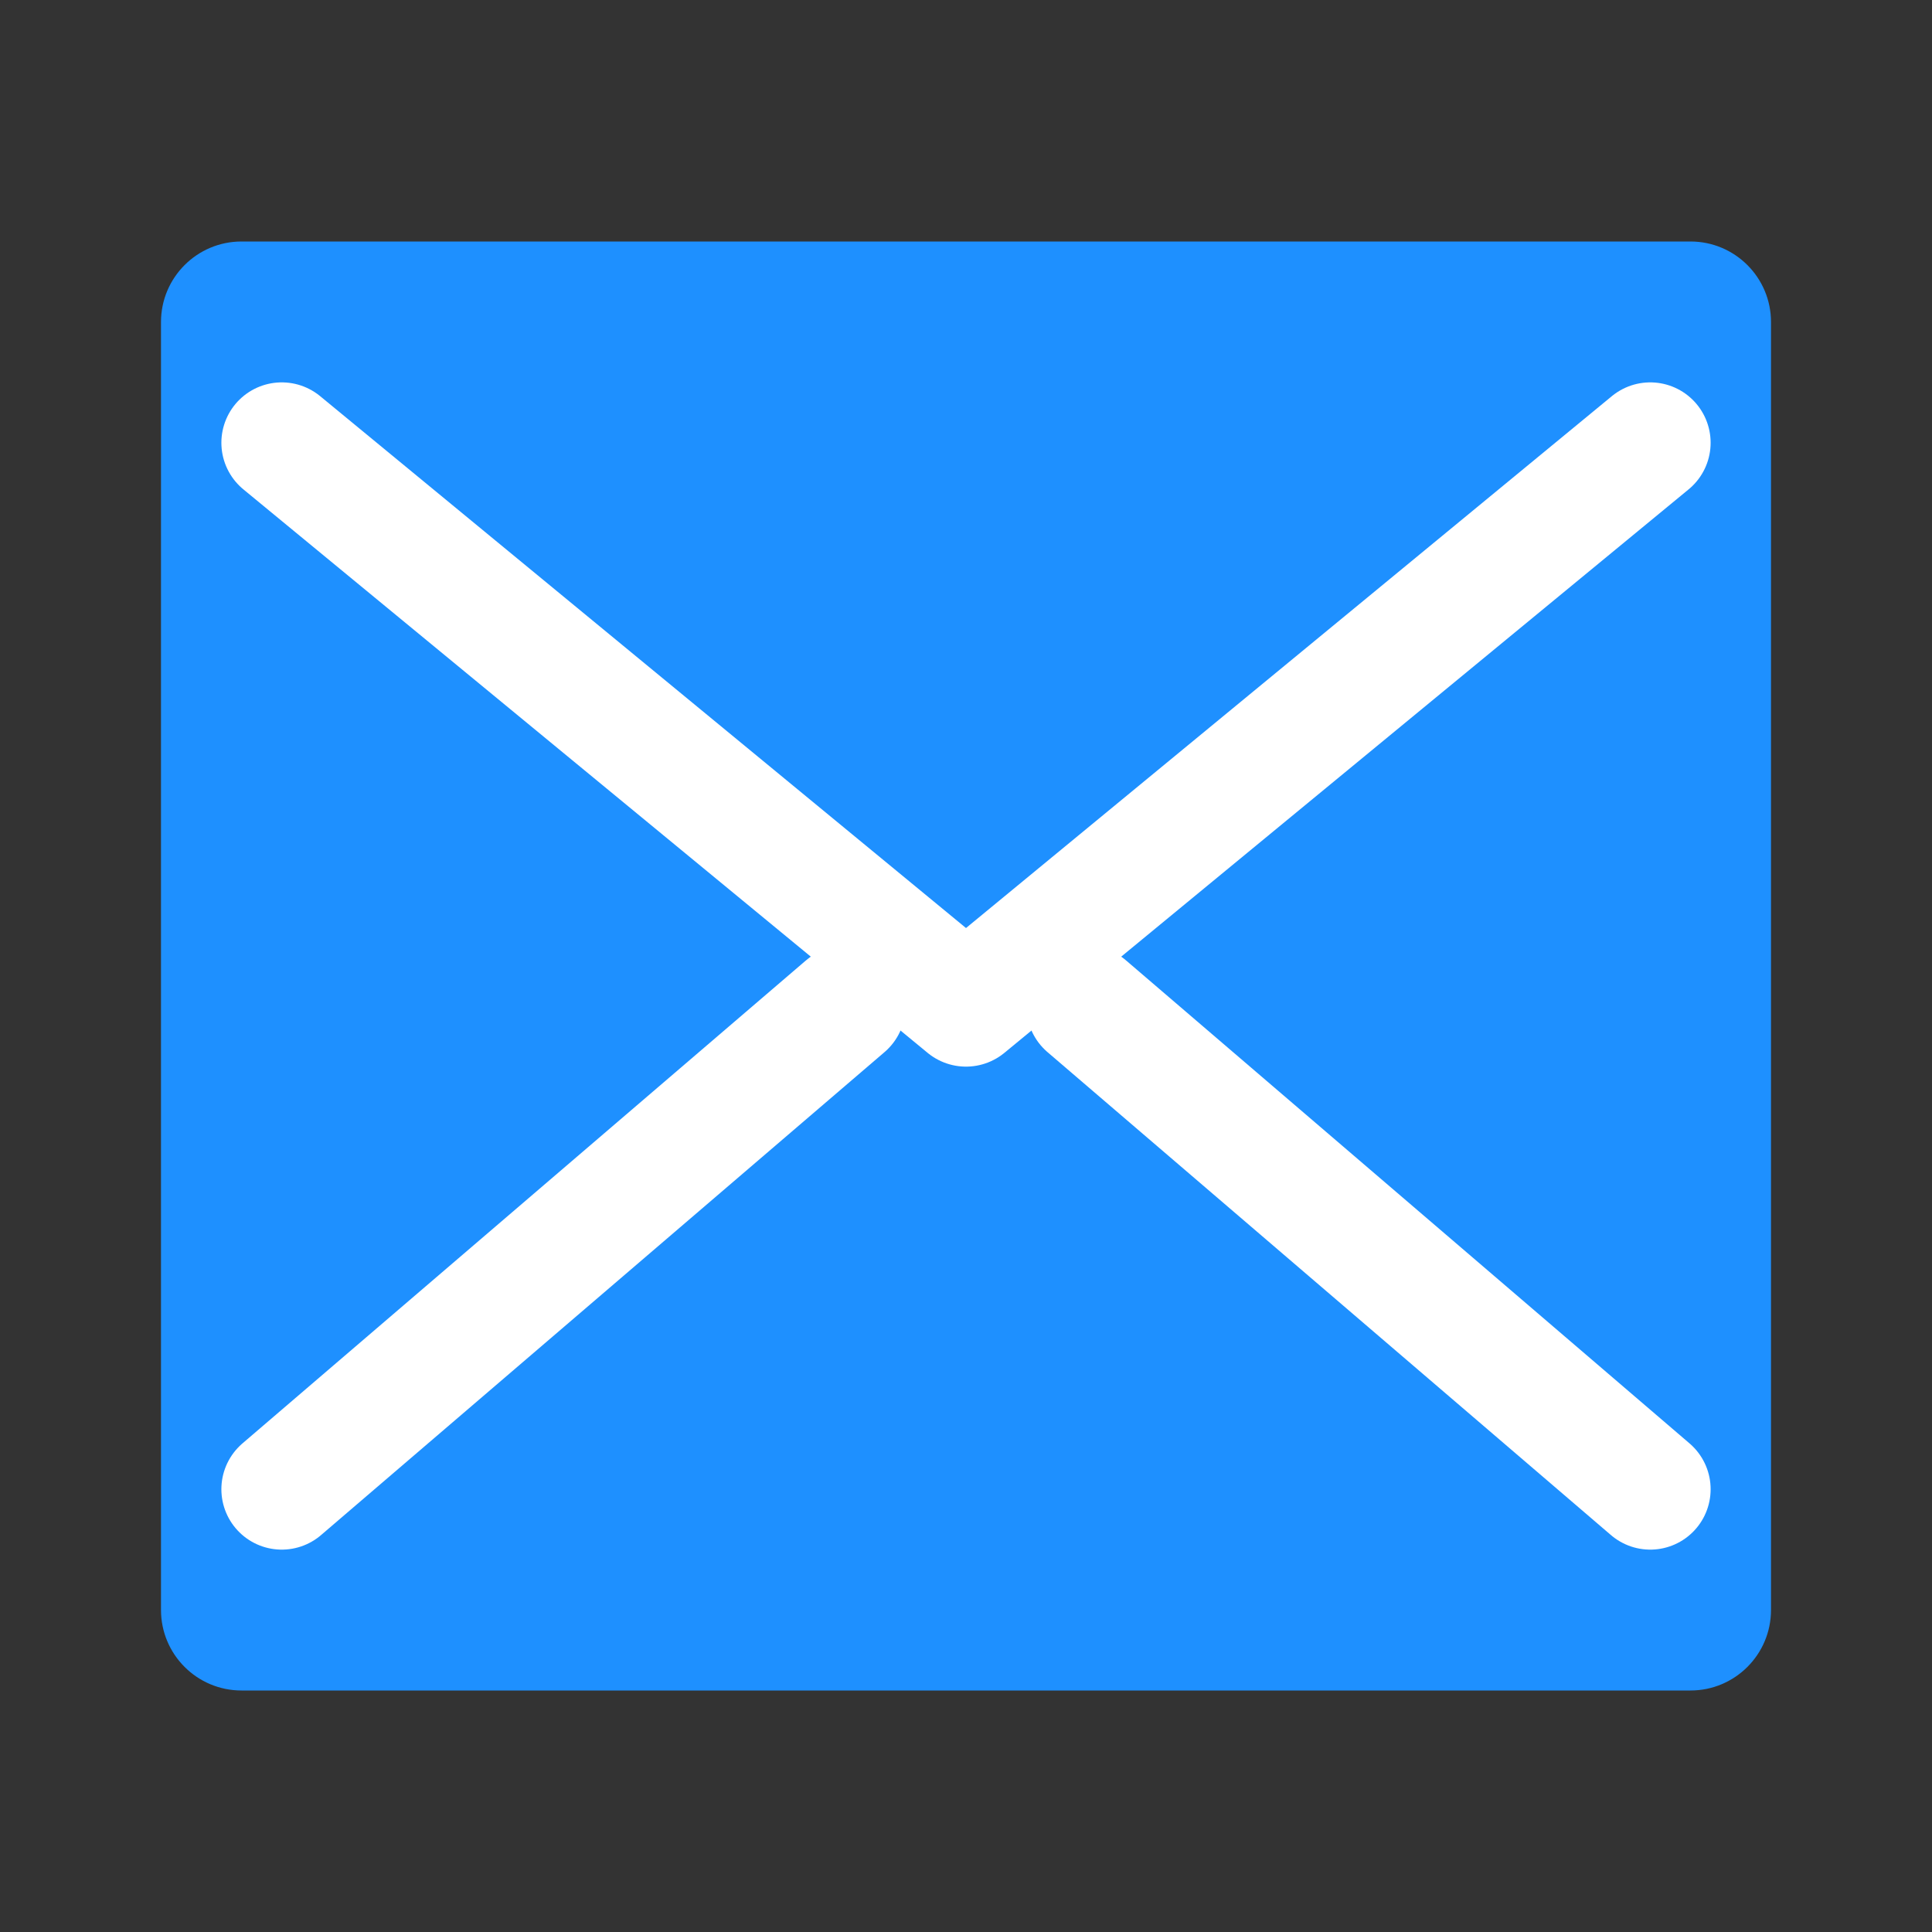 <!-- <svg width="24" height="24" viewBox="0 0 24 24" fill="none" xmlns="http://www.w3.org/2000/svg">
<path d="M20 6.75C21.5188 6.75 22.75 5.51878 22.75 4C22.75 2.48122 21.5188 1.25 20 1.25C18.4812 1.25 17.25 2.48122 17.25 4C17.25 5.51878 18.4812 6.75 20 6.75Z" fill="##87CEEB"/>
<path opacity="0.4" d="M20 8C17.79 8 16 6.21 16 4C16 3.27 16.21 2.59 16.56 2H7C4.24 2 2 4.23 2 6.98V12.96V13.96C2 16.71 4.24 18.94 7 18.94H8.5C8.77 18.94 9.13 19.12 9.3 19.34L10.8 21.33C11.46 22.21 12.54 22.21 13.2 21.33L14.7 19.34C14.89 19.09 15.19 18.94 15.5 18.94H17C19.76 18.94 22 16.71 22 13.96V7.44C21.41 7.79 20.73 8 20 8Z" fill="#87CEEB"/>
<path d="M12 12C11.44 12 11 11.55 11 11C11 10.45 11.45 10 12 10C12.55 10 13 10.45 13 11C13 11.55 12.56 12 12 12Z" fill="##87CEEB"/>
<path d="M16 12C15.44 12 15 11.55 15 11C15 10.45 15.45 10 16 10C16.55 10 17 10.45 17 11C17 11.55 16.56 12 16 12Z" fill="##87CEEB"/>
<path d="M8 12C7.44 12 7 11.55 7 11C7 10.45 7.45 10 8 10C8.55 10 9 10.45 9 11C9 11.55 8.56 12 8 12Z" fill="##87CEEB"/>
</svg> -->


<svg width="24" height="24" viewBox="0 0 24 24" fill="none" xmlns="http://www.w3.org/2000/svg">
  <rect x="0" y="0" width="24" height="24" fill="#333333" stroke="none"/>
  <path d="M2 4C2 3.448 2.448 3 3 3H21C21.552 3 22 3.448 22 4V20C22 20.552 21.552 21 21 21H3C2.448 21 2 20.552 2 20V4Z" fill="#1E90FF"/>
  <path d="M3.5 5.5L12 12.5L20.5 5.5" stroke="white" stroke-width="1.5" stroke-linecap="round" stroke-linejoin="round"/>
  <path d="M3.5 18.5L10.5 12.5" stroke="white" stroke-width="1.5" stroke-linecap="round" stroke-linejoin="round"/>
  <path d="M20.5 18.5L13.5 12.5" stroke="white" stroke-width="1.5" stroke-linecap="round" stroke-linejoin="round"/>
</svg>
